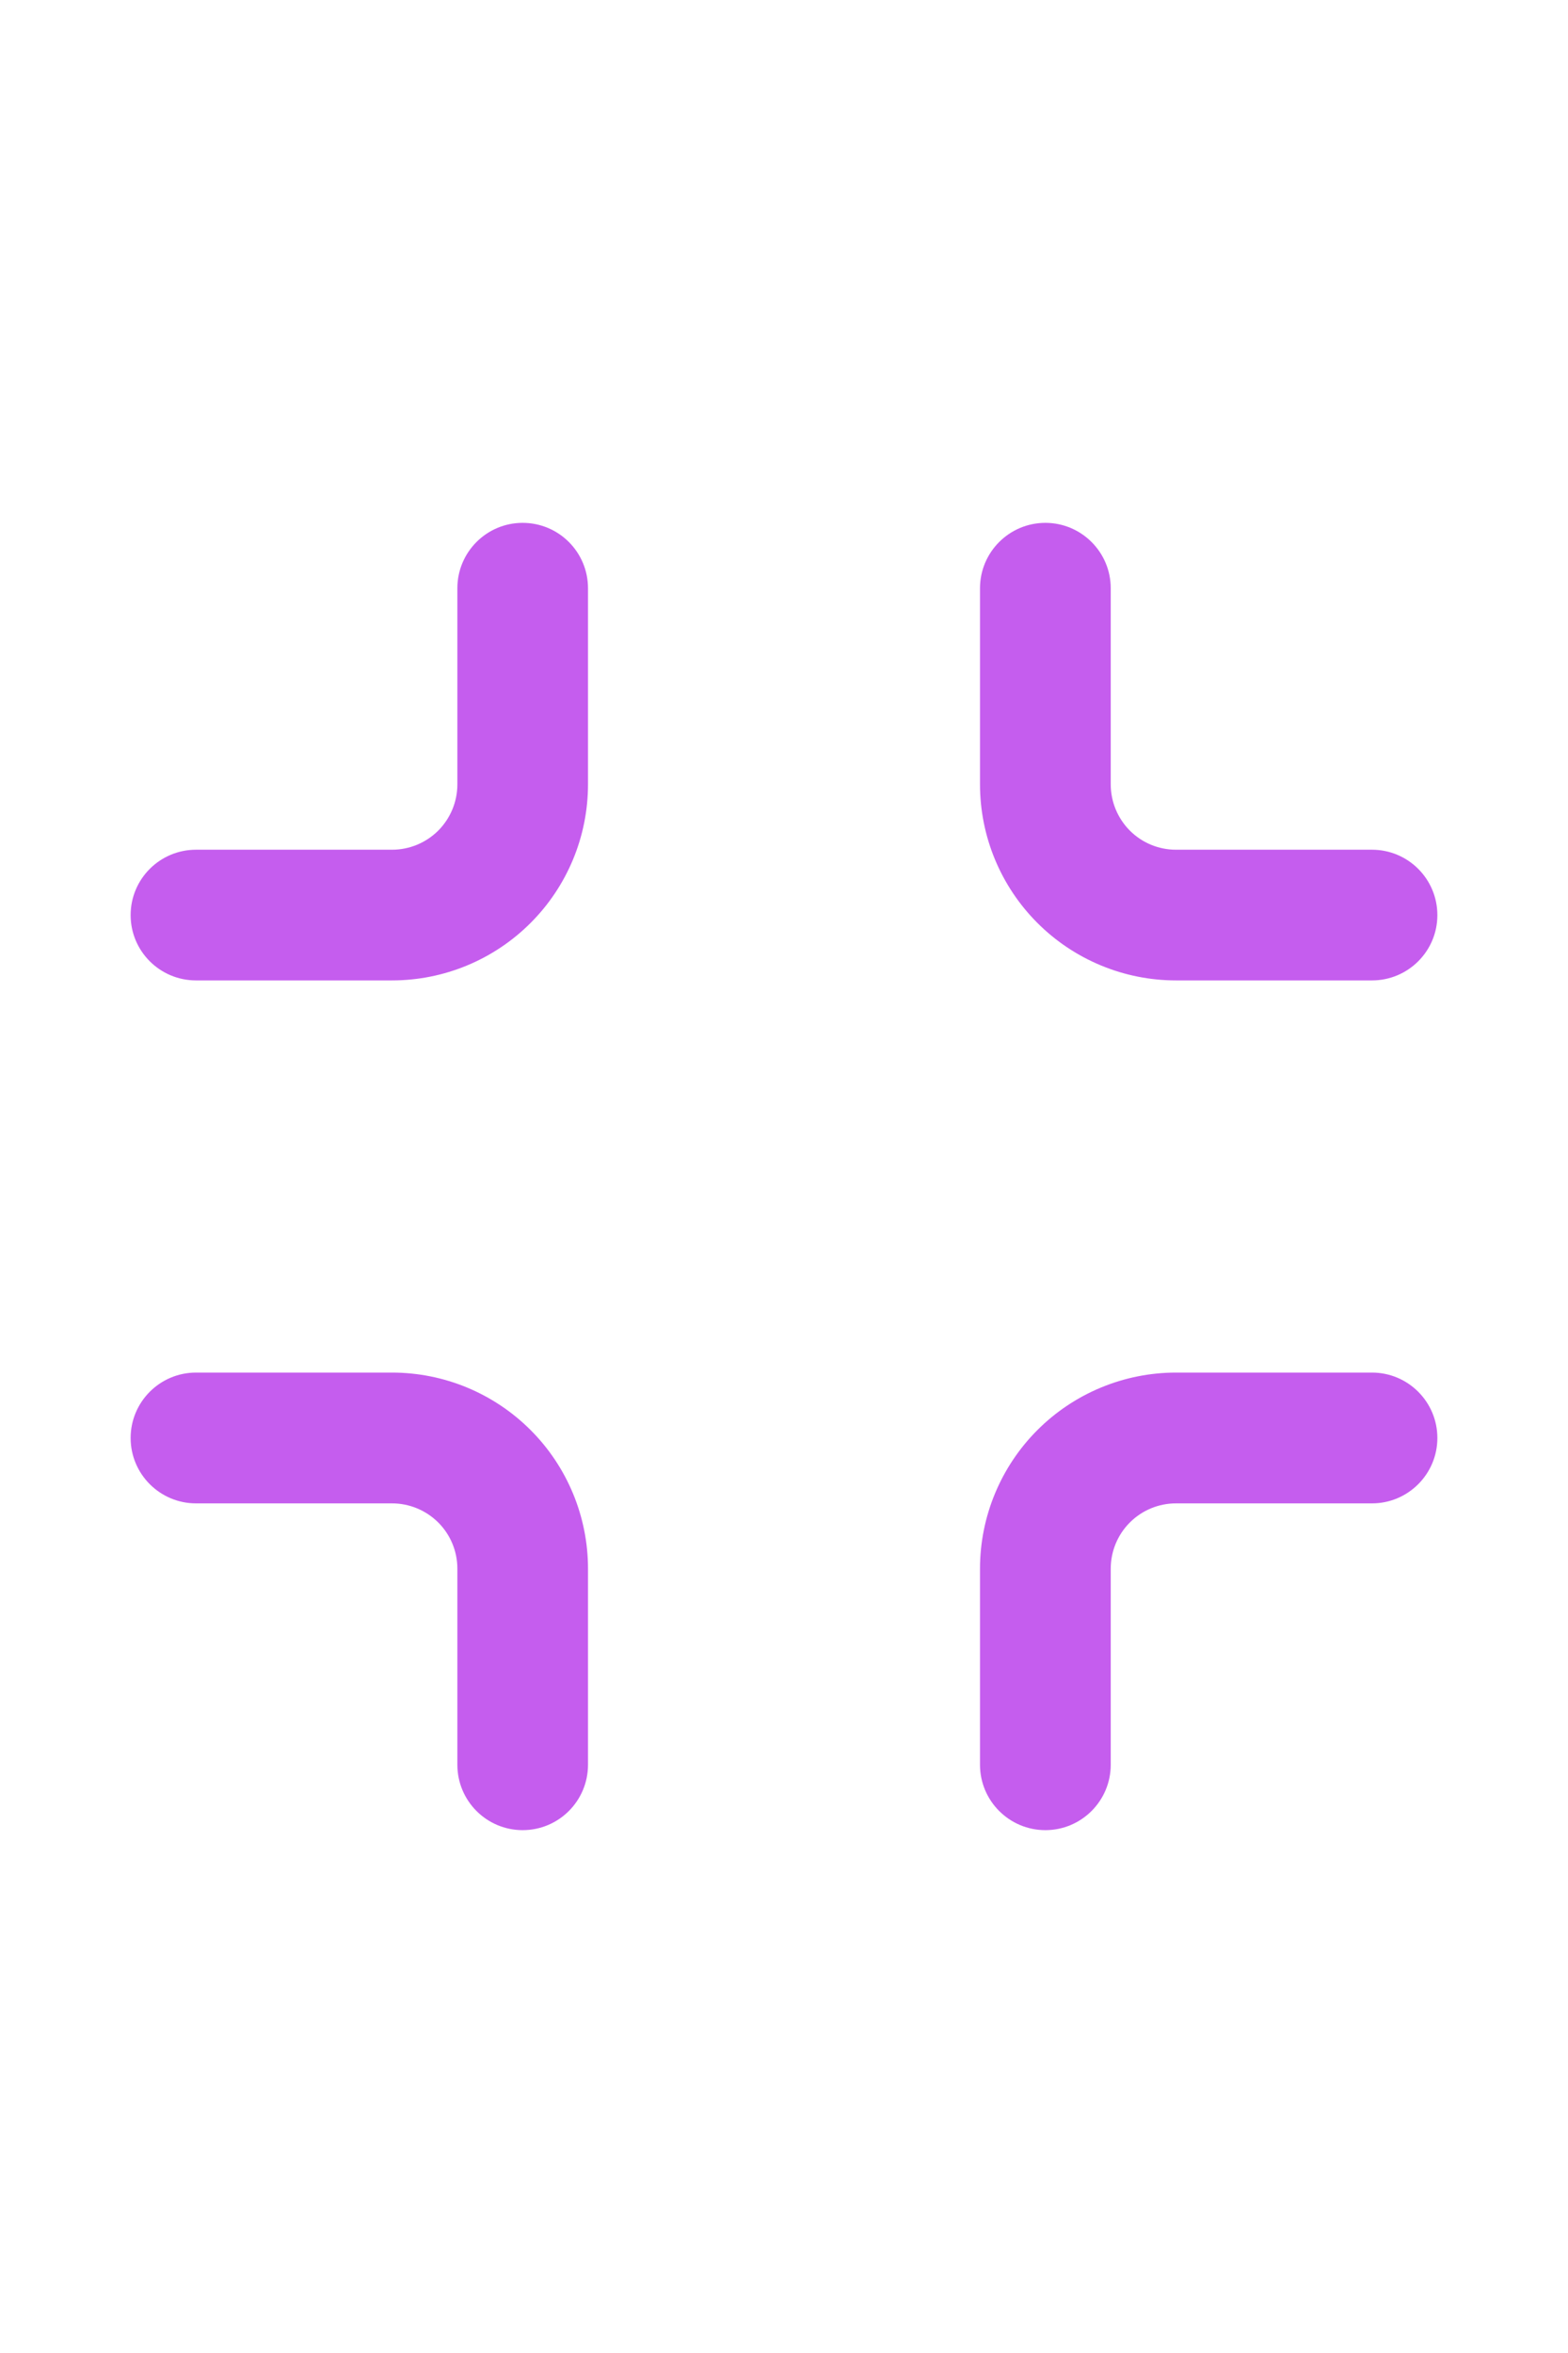 <svg width="16" height="24" viewBox="0 0 16 24" fill="none" xmlns="http://www.w3.org/2000/svg">
<path d="M4.667 18V16C4.667 15.823 4.597 15.654 4.472 15.529C4.346 15.404 4.177 15.334 4 15.334H2C1.632 15.334 1.333 15.035 1.333 14.667C1.333 14.299 1.632 14 2 14H4C4.531 14 5.039 14.211 5.414 14.586C5.789 14.961 6 15.47 6 16V18C6 18.368 5.702 18.667 5.333 18.667C4.965 18.667 4.667 18.368 4.667 18ZM10 18V16C10 15.47 10.211 14.961 10.586 14.586C10.961 14.211 11.47 14 12 14H14C14.368 14 14.667 14.299 14.667 14.667C14.667 15.035 14.368 15.334 14 15.334H12C11.823 15.334 11.654 15.404 11.529 15.529C11.404 15.654 11.334 15.823 11.334 16V18C11.334 18.368 11.035 18.667 10.667 18.667C10.299 18.667 10 18.368 10 18ZM4.667 8V6C4.667 5.632 4.965 5.333 5.333 5.333C5.702 5.333 6 5.632 6 6V8C6 8.531 5.789 9.039 5.414 9.414C5.039 9.789 4.531 10 4 10H2C1.632 10 1.333 9.702 1.333 9.334C1.333 8.965 1.632 8.667 2 8.667H4C4.177 8.667 4.346 8.597 4.472 8.472C4.597 8.346 4.667 8.177 4.667 8ZM10 8V6C10 5.632 10.299 5.333 10.667 5.333C11.035 5.333 11.334 5.632 11.334 6V8C11.334 8.177 11.404 8.346 11.529 8.472C11.654 8.597 11.823 8.667 12 8.667H14C14.368 8.667 14.667 8.965 14.667 9.334C14.667 9.702 14.368 10 14 10H12C11.47 10 10.961 9.789 10.586 9.414C10.211 9.039 10 8.531 10 8Z" fill="#C55DEE"/>
</svg>
